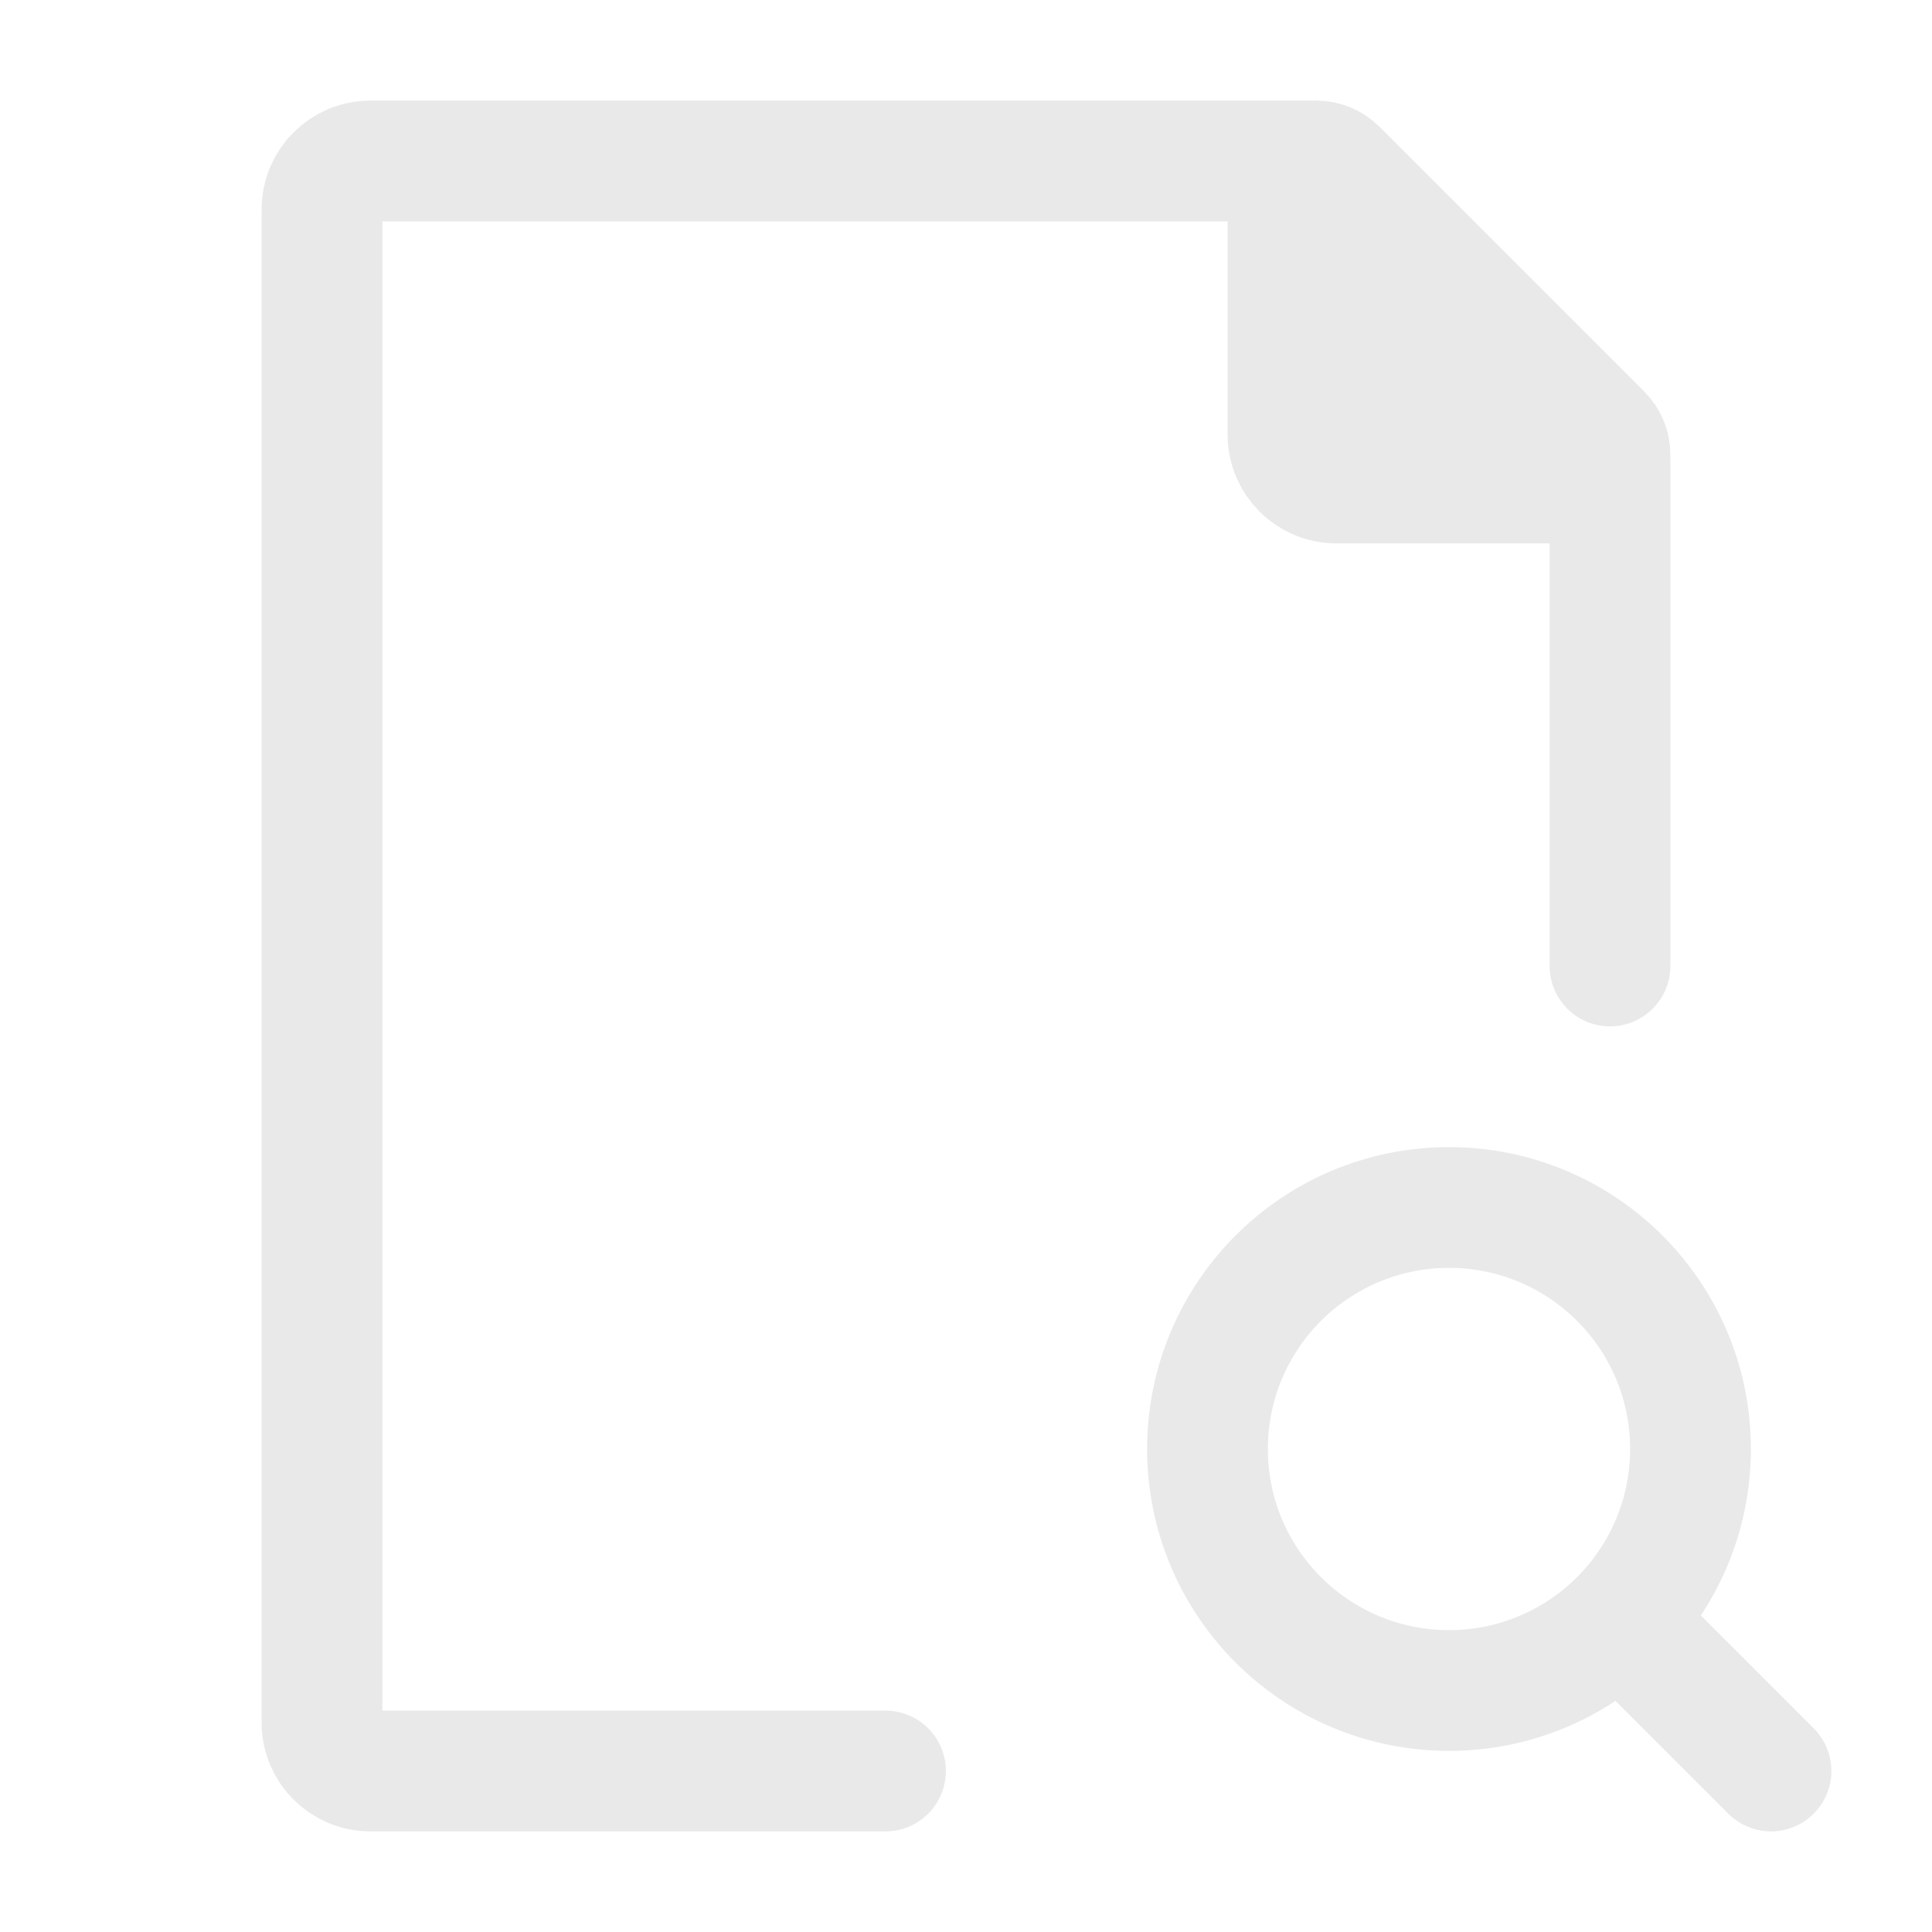 <svg fill="none" height="24" stroke-width="1.5" viewBox="0 0 24 24" width="24" xmlns="http://www.w3.org/2000/svg"><path d="M20.5 20.5L22 22" stroke="#e9e9ea" stroke-linecap="round" stroke-linejoin="round" stroke-width="1.5px" original-stroke="#333333" fill="none"></path><path d="M15 18C15 19.657 16.343 21 18 21C18.83 21 19.581 20.663 20.124 20.119C20.665 19.576 21 18.827 21 18C21 16.343 19.657 15 18 15C16.343 15 15 16.343 15 18Z" stroke="#e9e9ea" stroke-linecap="round" stroke-linejoin="round" stroke-width="1.5px" original-stroke="#333333" fill="none"></path><path d="M20 12V5.749C20 5.589 19.937 5.437 19.824 5.324L16.676 2.176C16.563 2.063 16.411 2 16.252 2H4.6C4.269 2 4 2.269 4 2.6V21.4C4 21.731 4.269 22 4.6 22H11" stroke="#e9e9ea" stroke-linecap="round" stroke-linejoin="round" stroke-width="1.5px" original-stroke="#333333" fill="none"></path><path d="M16 5.4V2.354C16 2.158 16.158 2 16.354 2C16.447 2 16.537 2.037 16.604 2.104L19.896 5.396C19.963 5.463 20 5.553 20 5.646C20 5.842 19.842 6 19.646 6H16.6C16.269 6 16 5.731 16 5.4Z" fill="#e9e9ea" stroke="#e9e9ea" stroke-linecap="round" stroke-linejoin="round" stroke-width="1.5px" original-stroke="#333333" opacity="1" original-fill="#333333"></path></svg>